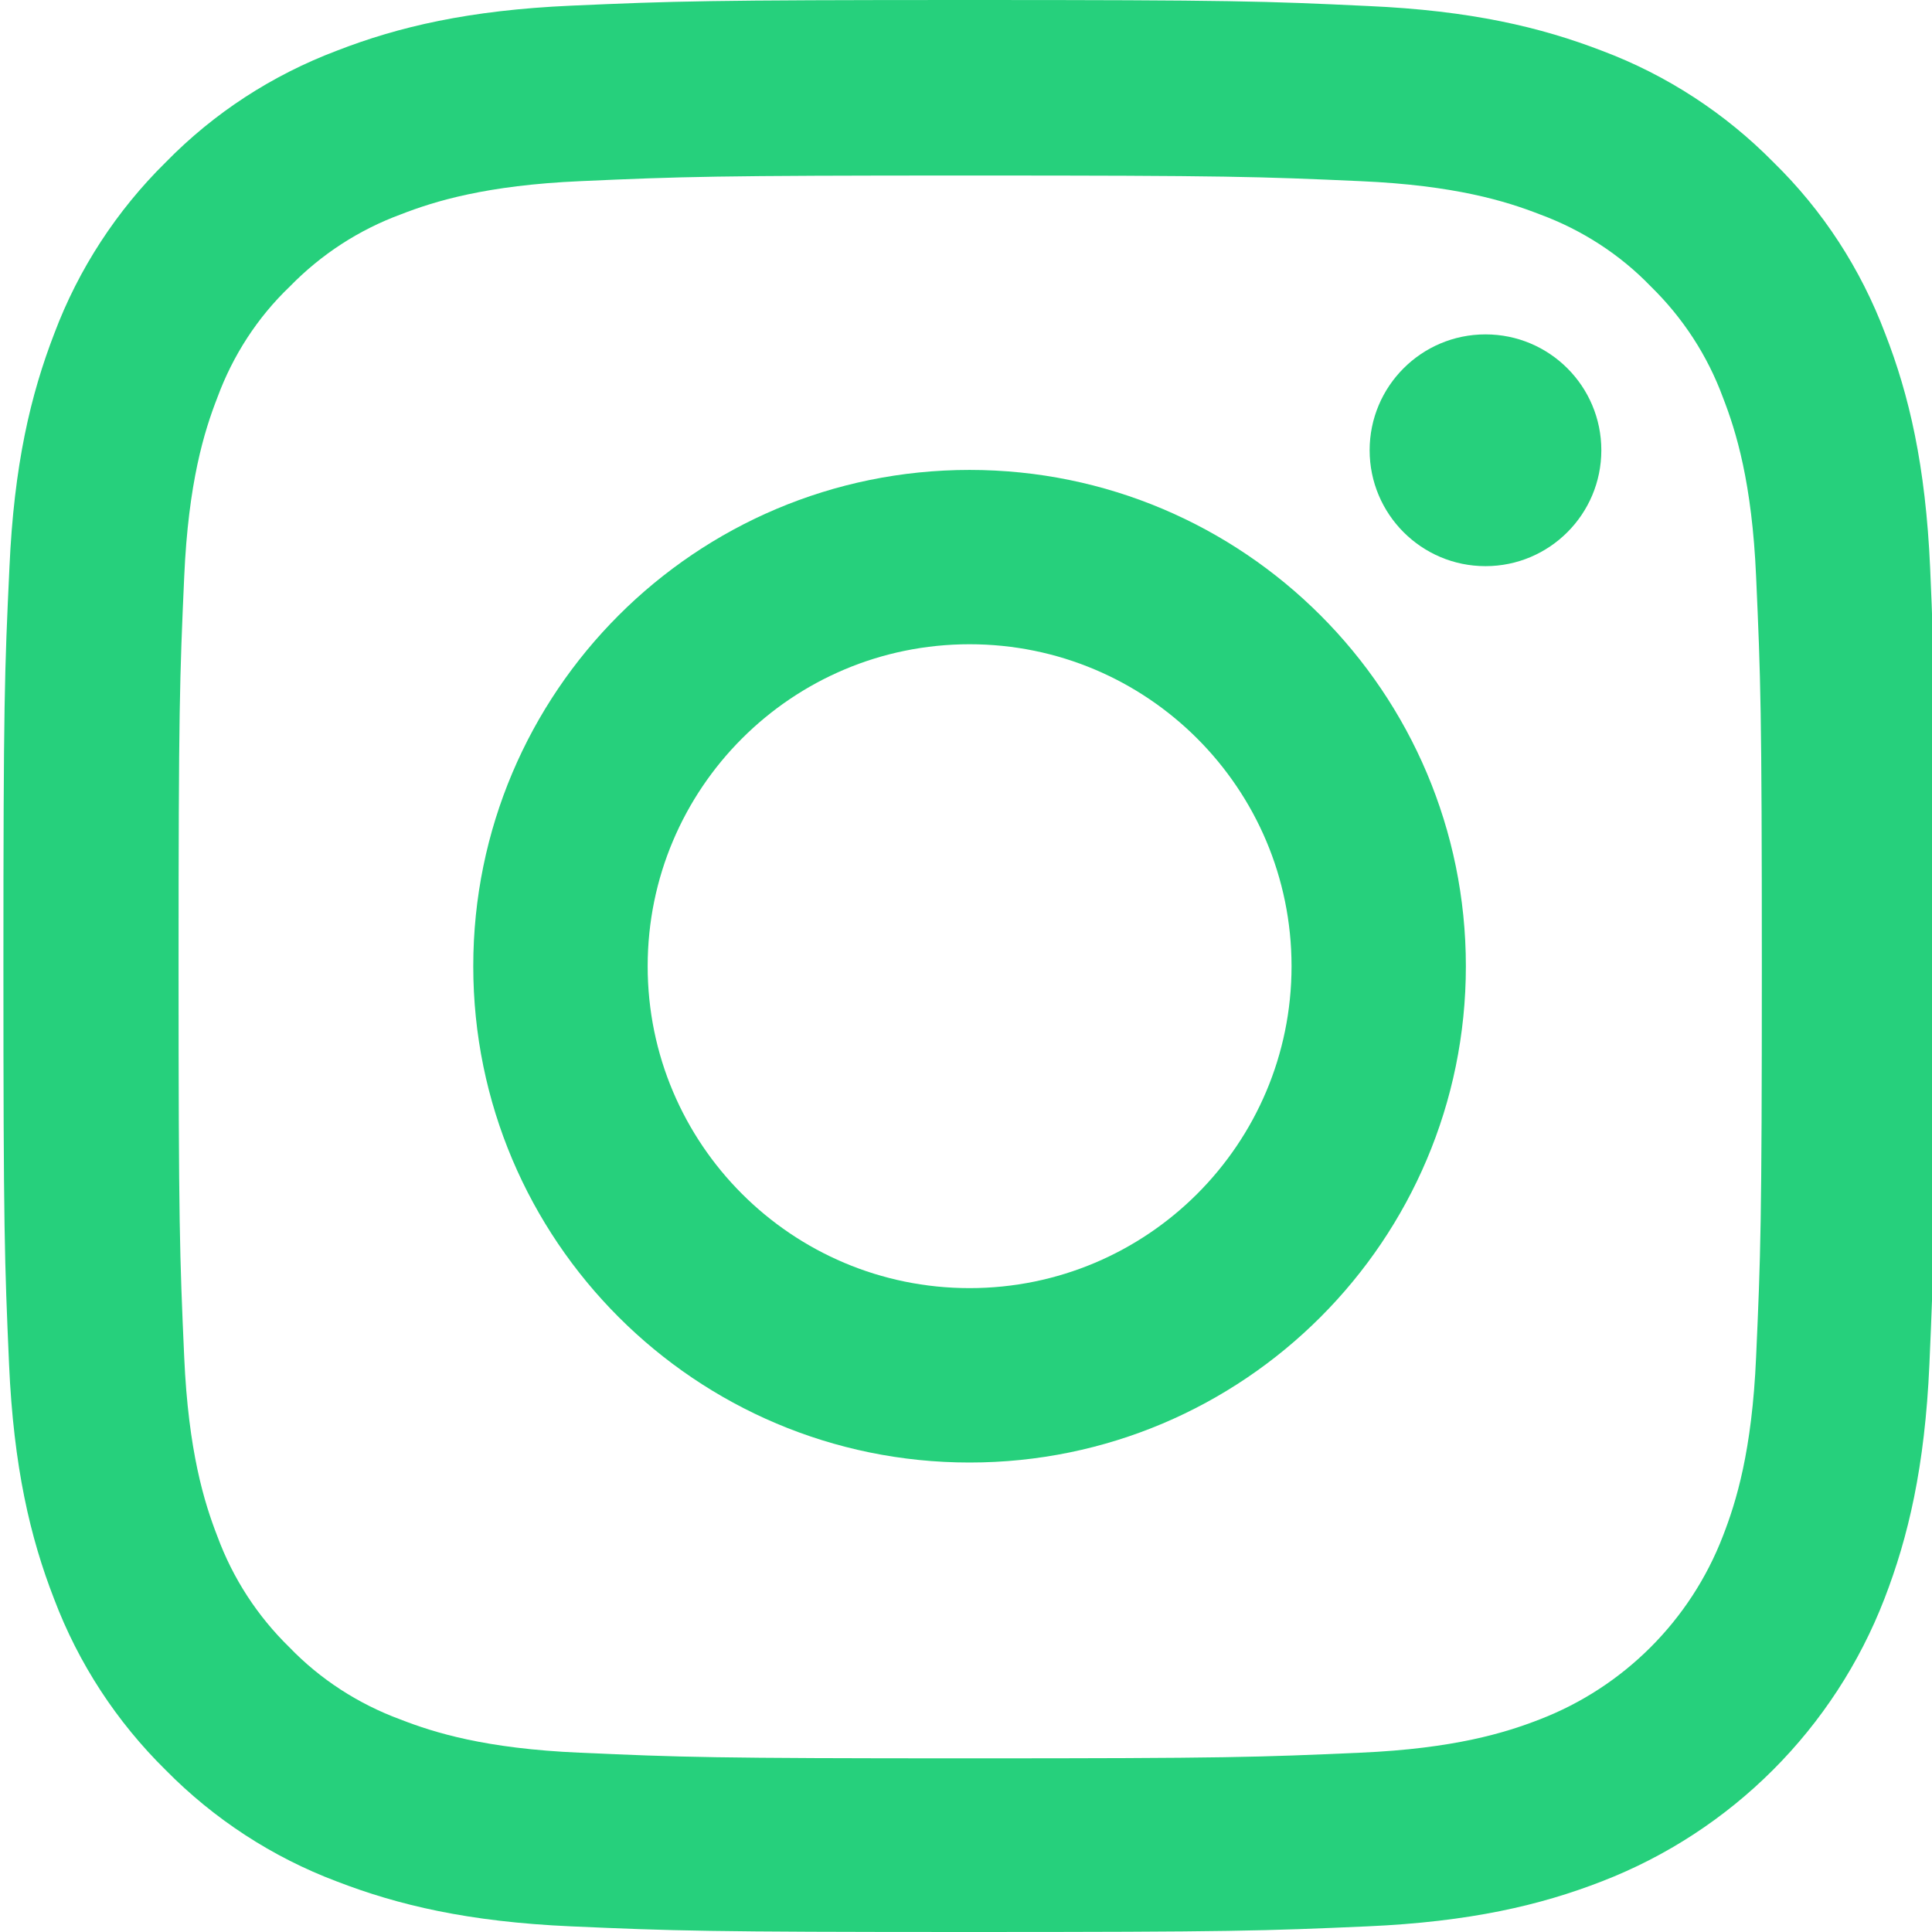 <svg width="26" height="26" viewBox="0 0 26 26" fill="none" xmlns="http://www.w3.org/2000/svg">
<g clip-path="url(#clip0_6129_1040)">
<path d="M25.975 7.644C25.914 6.263 25.691 5.313 25.37 4.49C25.04 3.616 24.532 2.834 23.867 2.184C23.217 1.524 22.43 1.011 21.566 0.686C20.738 0.366 19.794 0.142 18.412 0.081C17.02 0.015 16.578 0 13.048 0C9.518 0 9.077 0.015 7.69 0.076C6.308 0.137 5.359 0.361 4.536 0.681C3.662 1.011 2.88 1.519 2.23 2.184C1.57 2.834 1.057 3.621 0.732 4.485C0.412 5.313 0.188 6.257 0.127 7.639C0.061 9.031 0.046 9.473 0.046 13.002C0.046 16.532 0.061 16.974 0.122 18.361C0.183 19.742 0.407 20.692 0.727 21.515C1.057 22.389 1.57 23.171 2.23 23.821C2.88 24.481 3.667 24.994 4.531 25.319C5.359 25.639 6.303 25.863 7.685 25.924C9.071 25.985 9.513 26 13.043 26C16.573 26 17.015 25.985 18.402 25.924C19.783 25.863 20.733 25.639 21.556 25.319C23.303 24.644 24.685 23.262 25.36 21.515C25.68 20.687 25.904 19.742 25.965 18.361C26.026 16.974 26.041 16.532 26.041 13.002C26.041 9.473 26.036 9.031 25.975 7.644ZM23.633 18.259C23.578 19.529 23.364 20.215 23.186 20.672C22.75 21.805 21.851 22.704 20.718 23.14C20.261 23.318 19.57 23.532 18.305 23.587C16.934 23.648 16.523 23.663 13.054 23.663C9.585 23.663 9.168 23.648 7.802 23.587C6.532 23.532 5.846 23.318 5.389 23.14C4.825 22.932 4.312 22.602 3.896 22.17C3.464 21.749 3.134 21.241 2.926 20.677C2.748 20.22 2.535 19.529 2.479 18.265C2.418 16.893 2.403 16.482 2.403 13.013C2.403 9.544 2.418 9.127 2.479 7.761C2.535 6.491 2.748 5.805 2.926 5.348C3.134 4.784 3.464 4.272 3.901 3.855C4.322 3.423 4.83 3.093 5.394 2.885C5.851 2.707 6.542 2.494 7.807 2.438C9.178 2.377 9.59 2.362 13.059 2.362C16.533 2.362 16.944 2.377 18.311 2.438C19.58 2.494 20.266 2.707 20.723 2.885C21.287 3.093 21.8 3.423 22.216 3.855C22.648 4.277 22.978 4.784 23.186 5.348C23.364 5.805 23.578 6.496 23.633 7.761C23.694 9.132 23.71 9.544 23.71 13.013C23.71 16.482 23.694 16.888 23.633 18.259Z" fill="#26D07C"/>
<path d="M13.048 6.324C9.361 6.324 6.369 9.315 6.369 13.003C6.369 16.69 9.361 19.682 13.048 19.682C16.736 19.682 19.727 16.69 19.727 13.003C19.727 9.315 16.736 6.324 13.048 6.324ZM13.048 17.335C10.656 17.335 8.716 15.395 8.716 13.003C8.716 10.61 10.656 8.67 13.048 8.67C15.441 8.67 17.381 10.61 17.381 13.003C17.381 15.395 15.441 17.335 13.048 17.335Z" fill="#26D07C"/>
<path d="M21.55 6.059C21.55 6.92 20.852 7.619 19.991 7.619C19.13 7.619 18.432 6.92 18.432 6.059C18.432 5.198 19.13 4.5 19.991 4.5C20.852 4.5 21.55 5.198 21.55 6.059Z" fill="#26D07C"/>
</g>
<defs>
<clipPath id="clip0_6129_1040">
<rect width="26" height="26" fill="#26D07C"/>
</clipPath>
</defs>
</svg>
